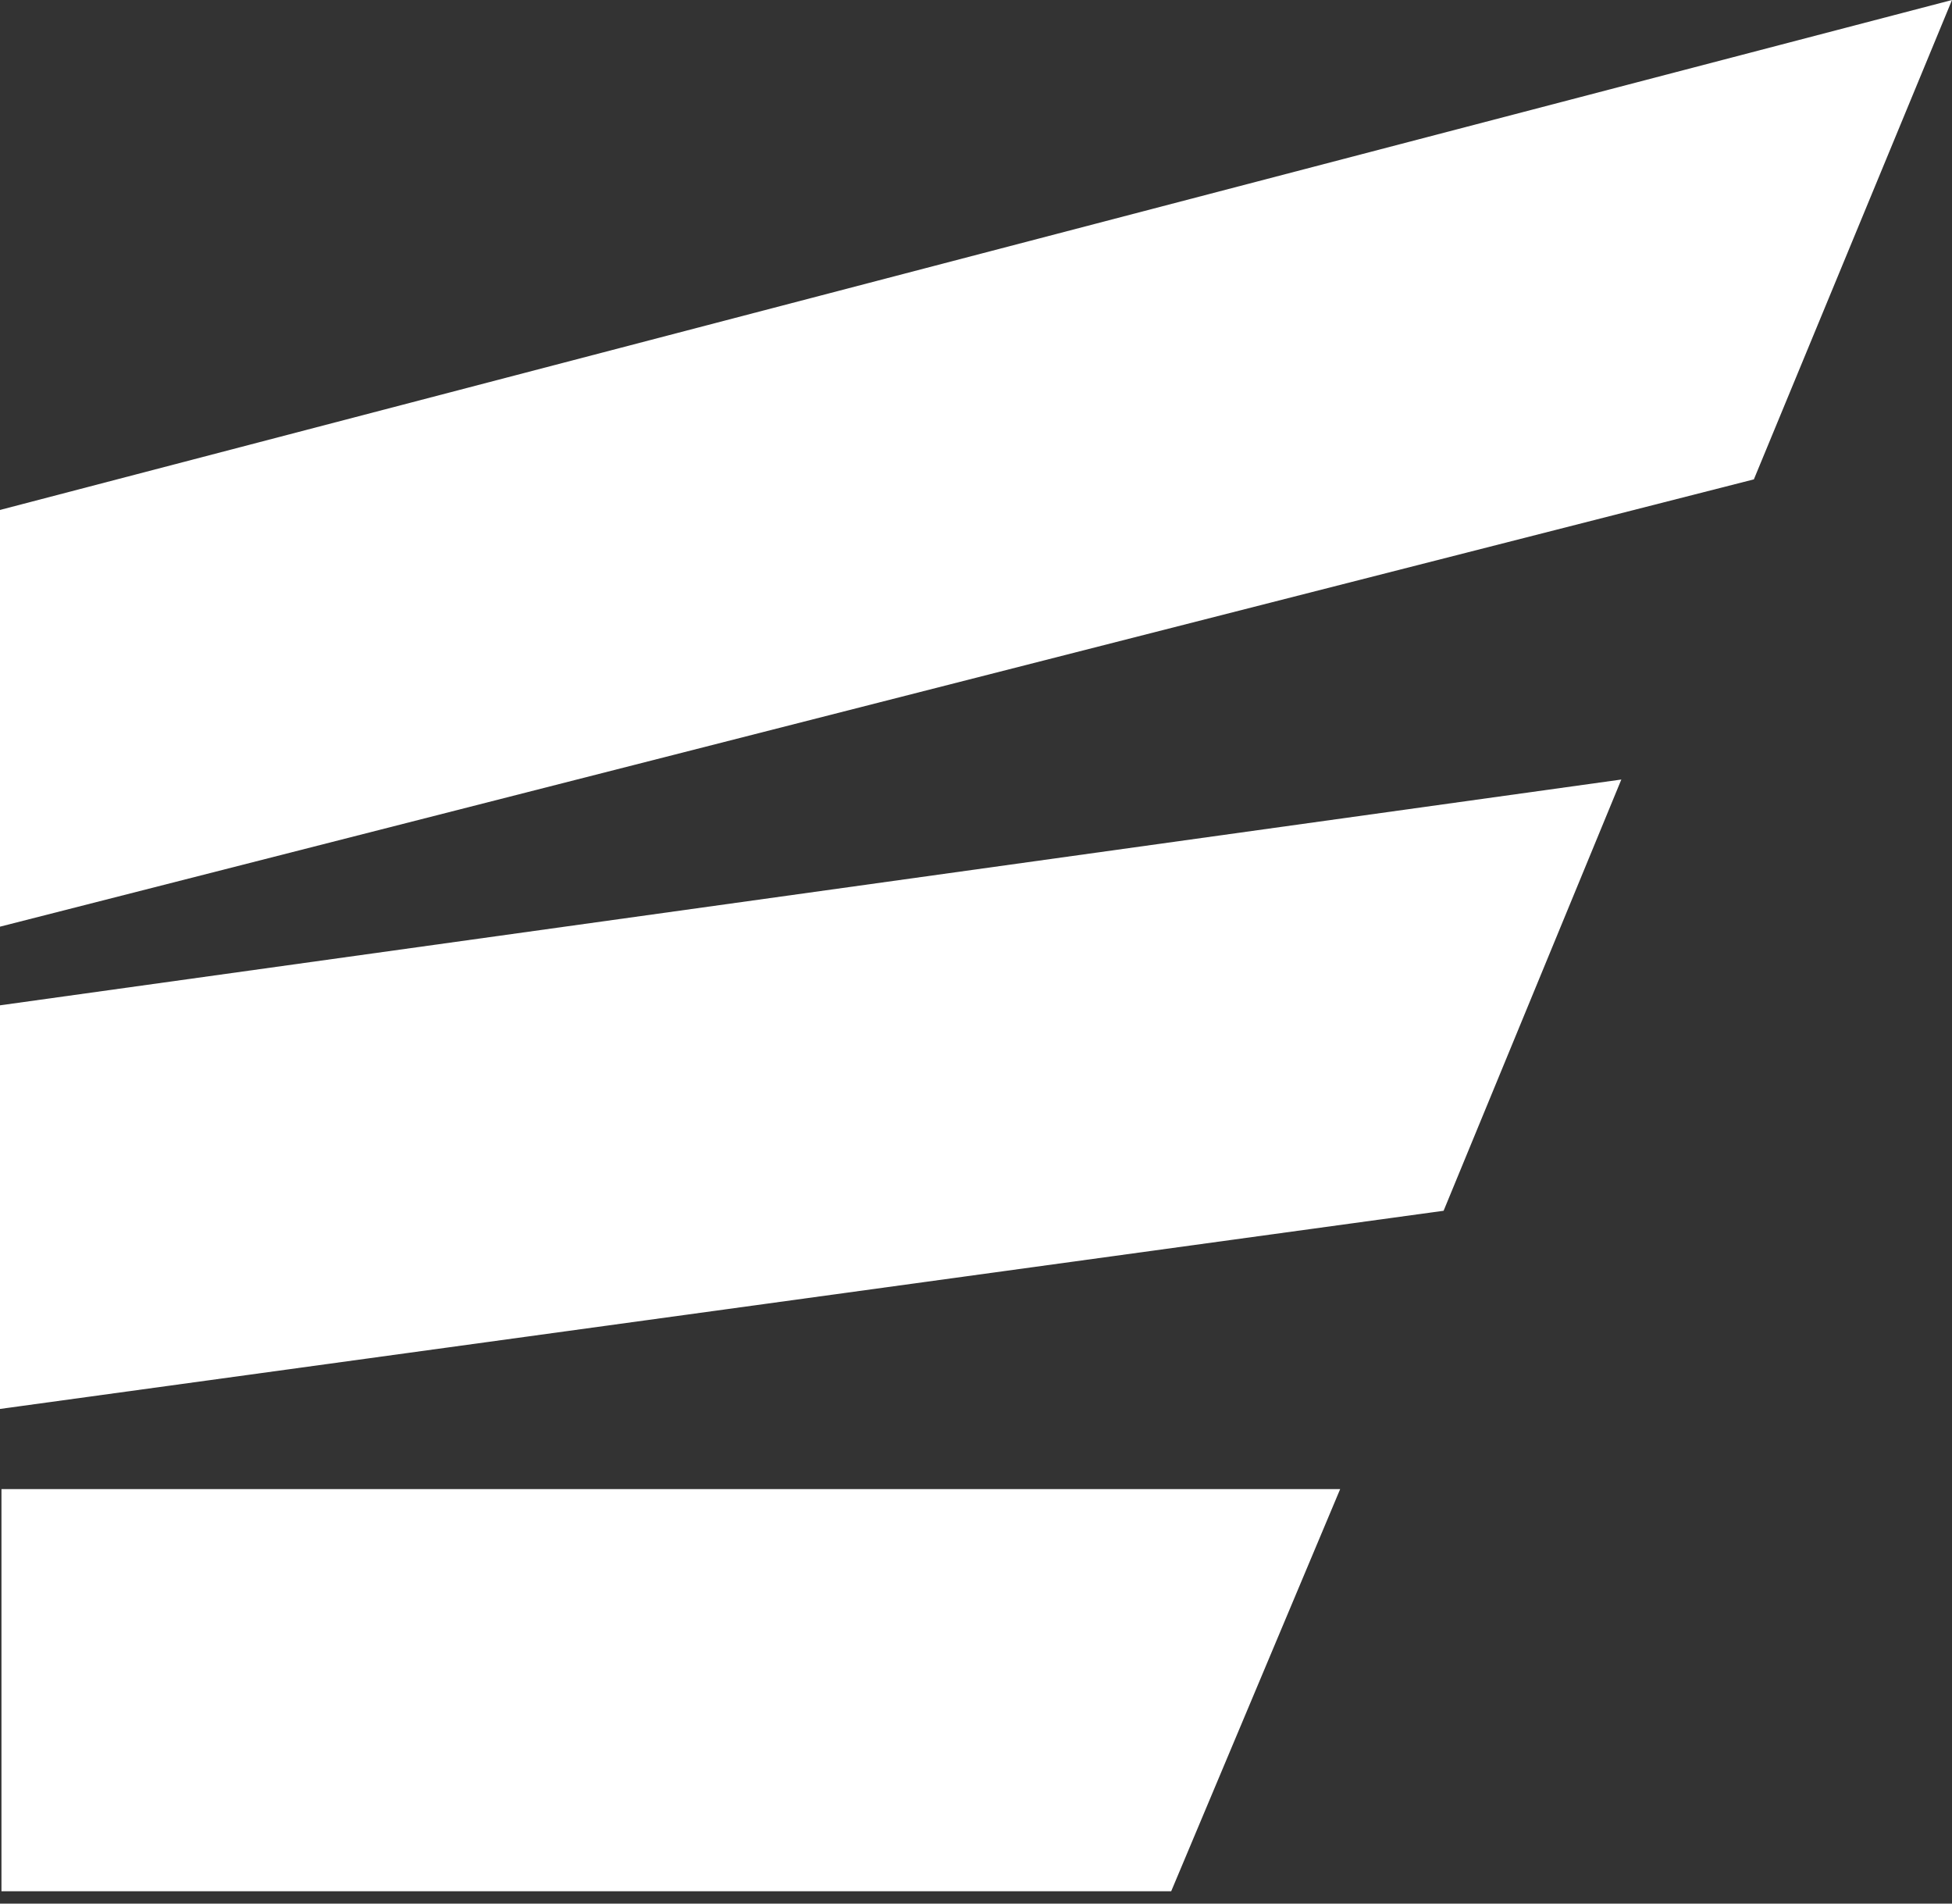 <svg width="80" height="78" fill="none" xmlns="http://www.w3.org/2000/svg"><rect width="100%" height="100%" fill="#333333" stroke="none"/><path d="M.06 77.493H48l6.925-16.478H.06v16.478ZM0 57.731l59.164-8.12 7.284-17.67L0 41.193V57.73ZM0 37.97l71.88-18.328L80 0 0 20.895V37.97Z" fill="#fff"/></svg>